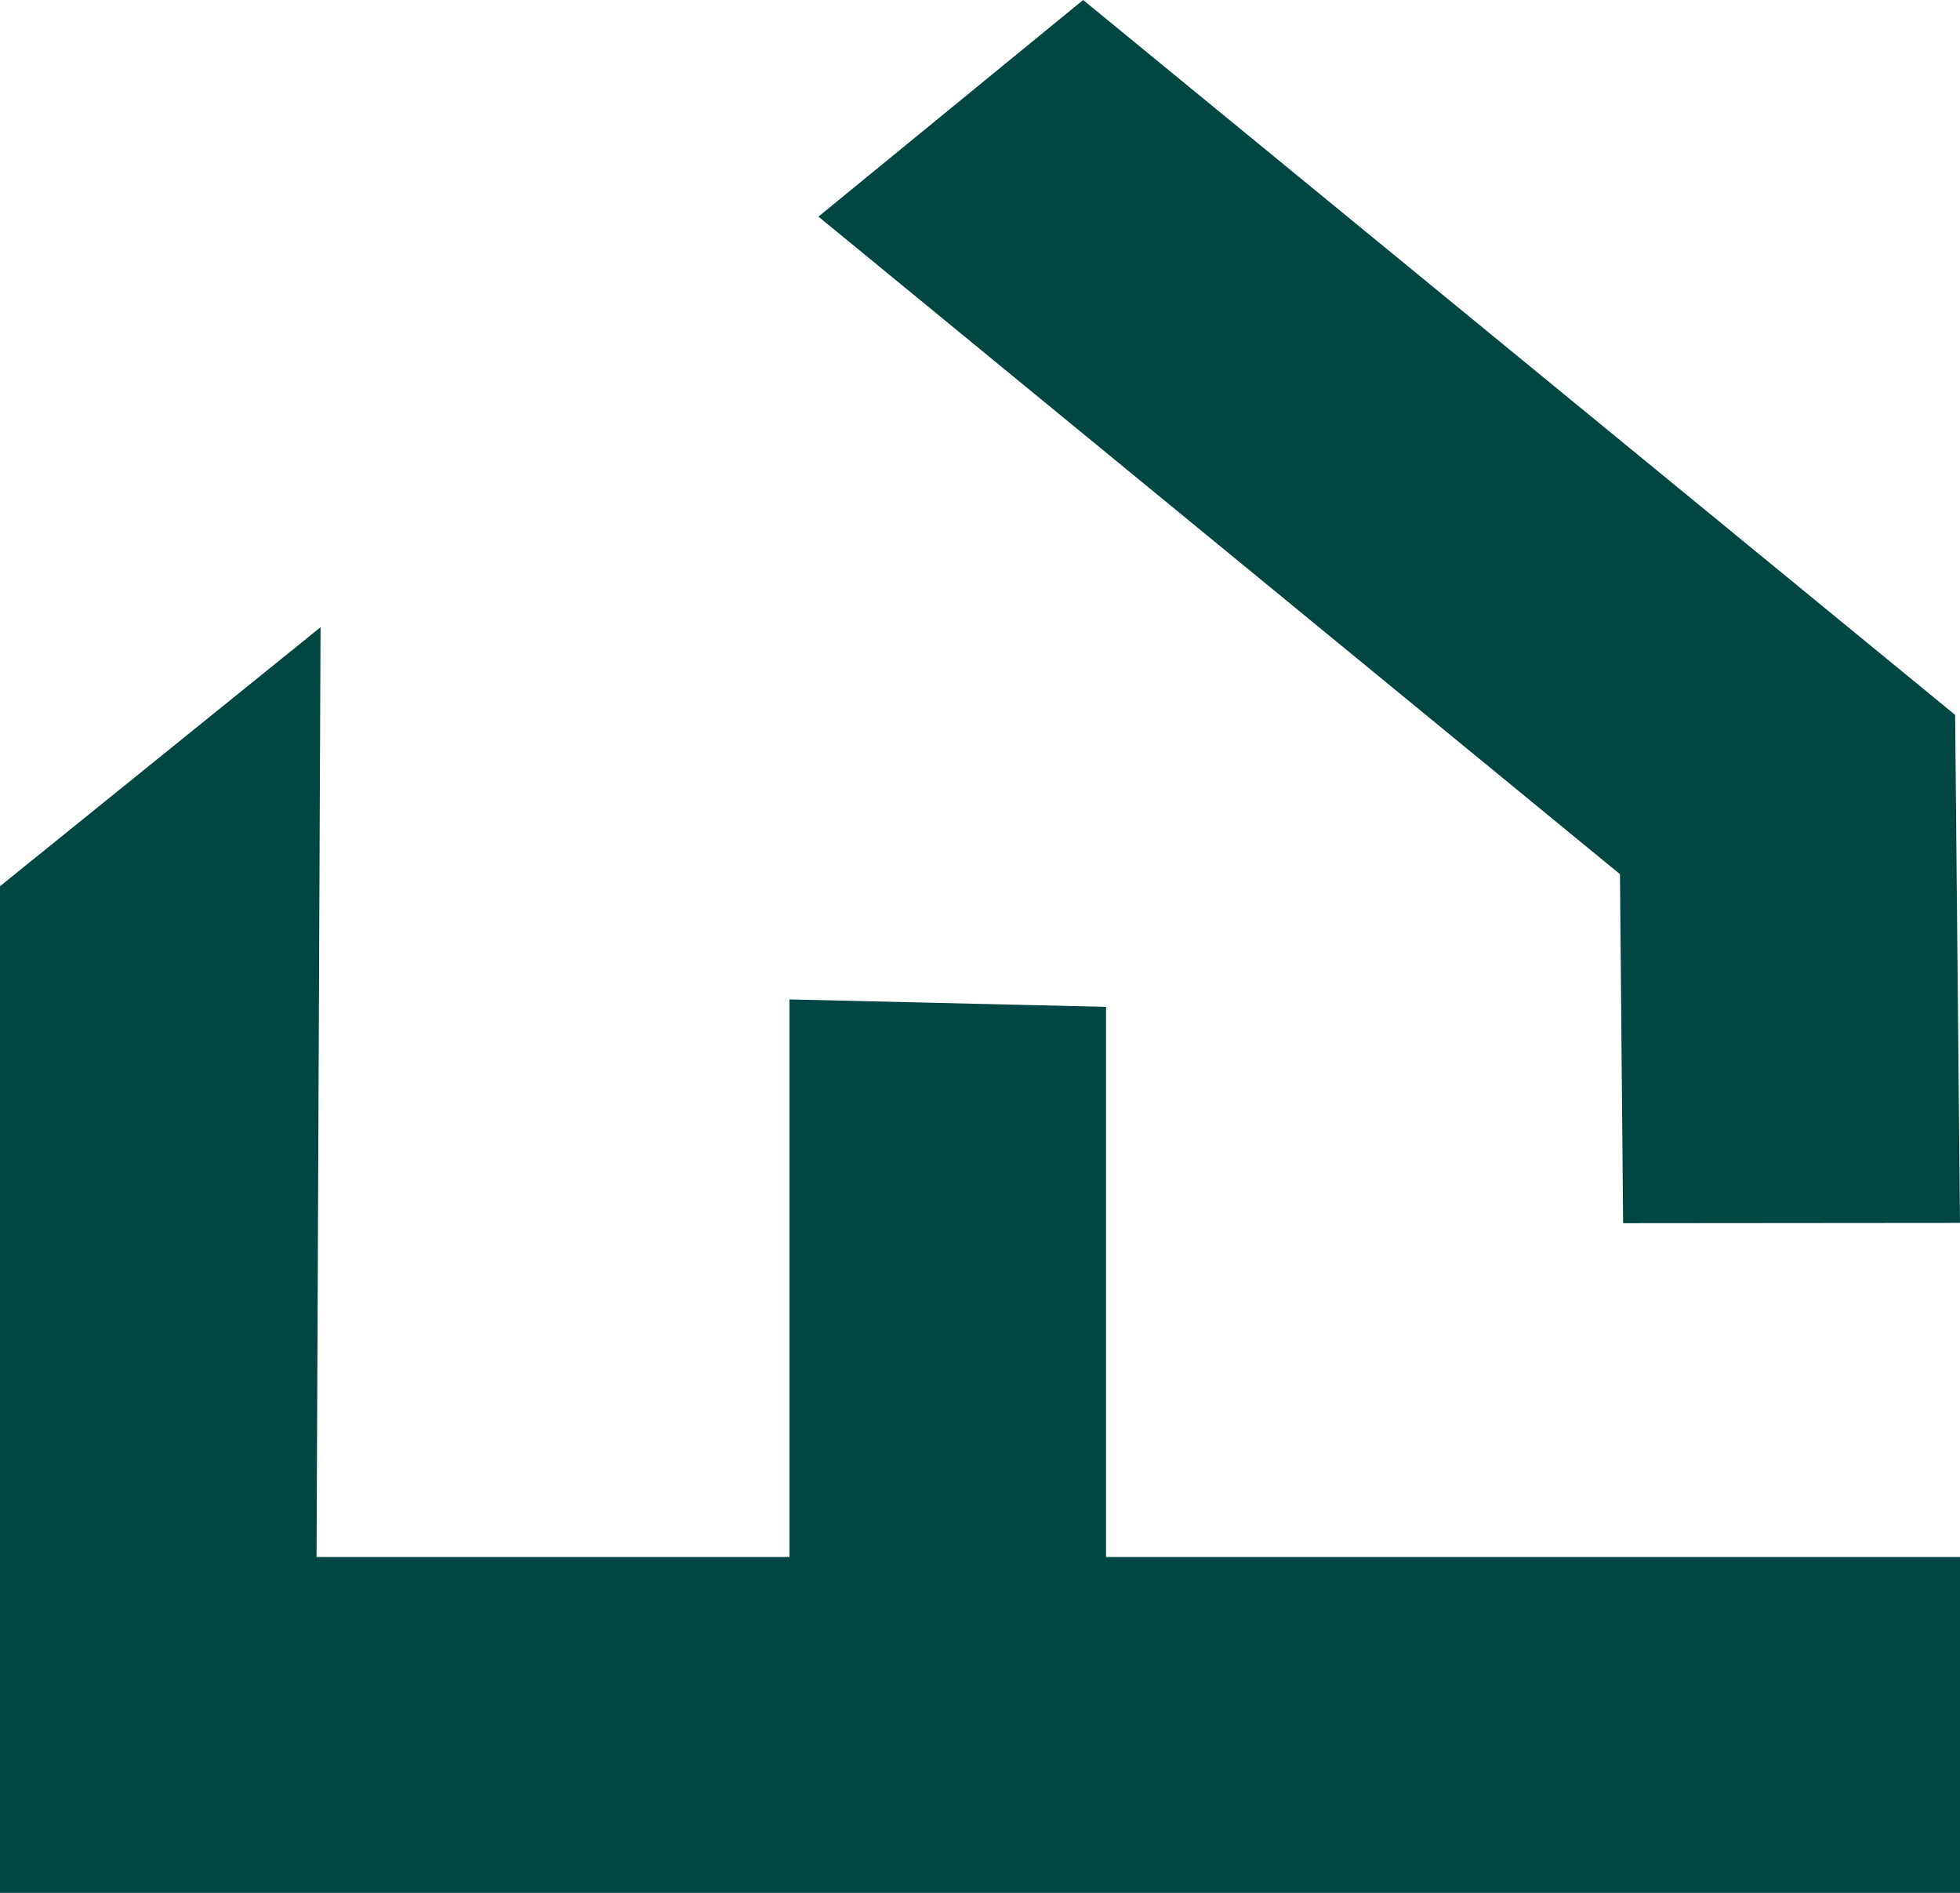 <?xml version="1.0" encoding="UTF-8"?><svg id="Layer_1" xmlns="http://www.w3.org/2000/svg" viewBox="0 0 68.42 66.06"><defs><style>.cls-1{fill:#004642;}</style></defs><polygon class="cls-1" points="68.42 42.68 68.25 24.95 37.81 0 28.57 7.56 56.54 30.5 56.55 30.5 56.66 42.69 68.42 42.68"/><path class="cls-1" d="M68.42,66.06H0V30.93l11.19-9.04-.14,32.45H27.56v-19.46l11.05,.26v19.2h29.81v11.73Z"/></svg>